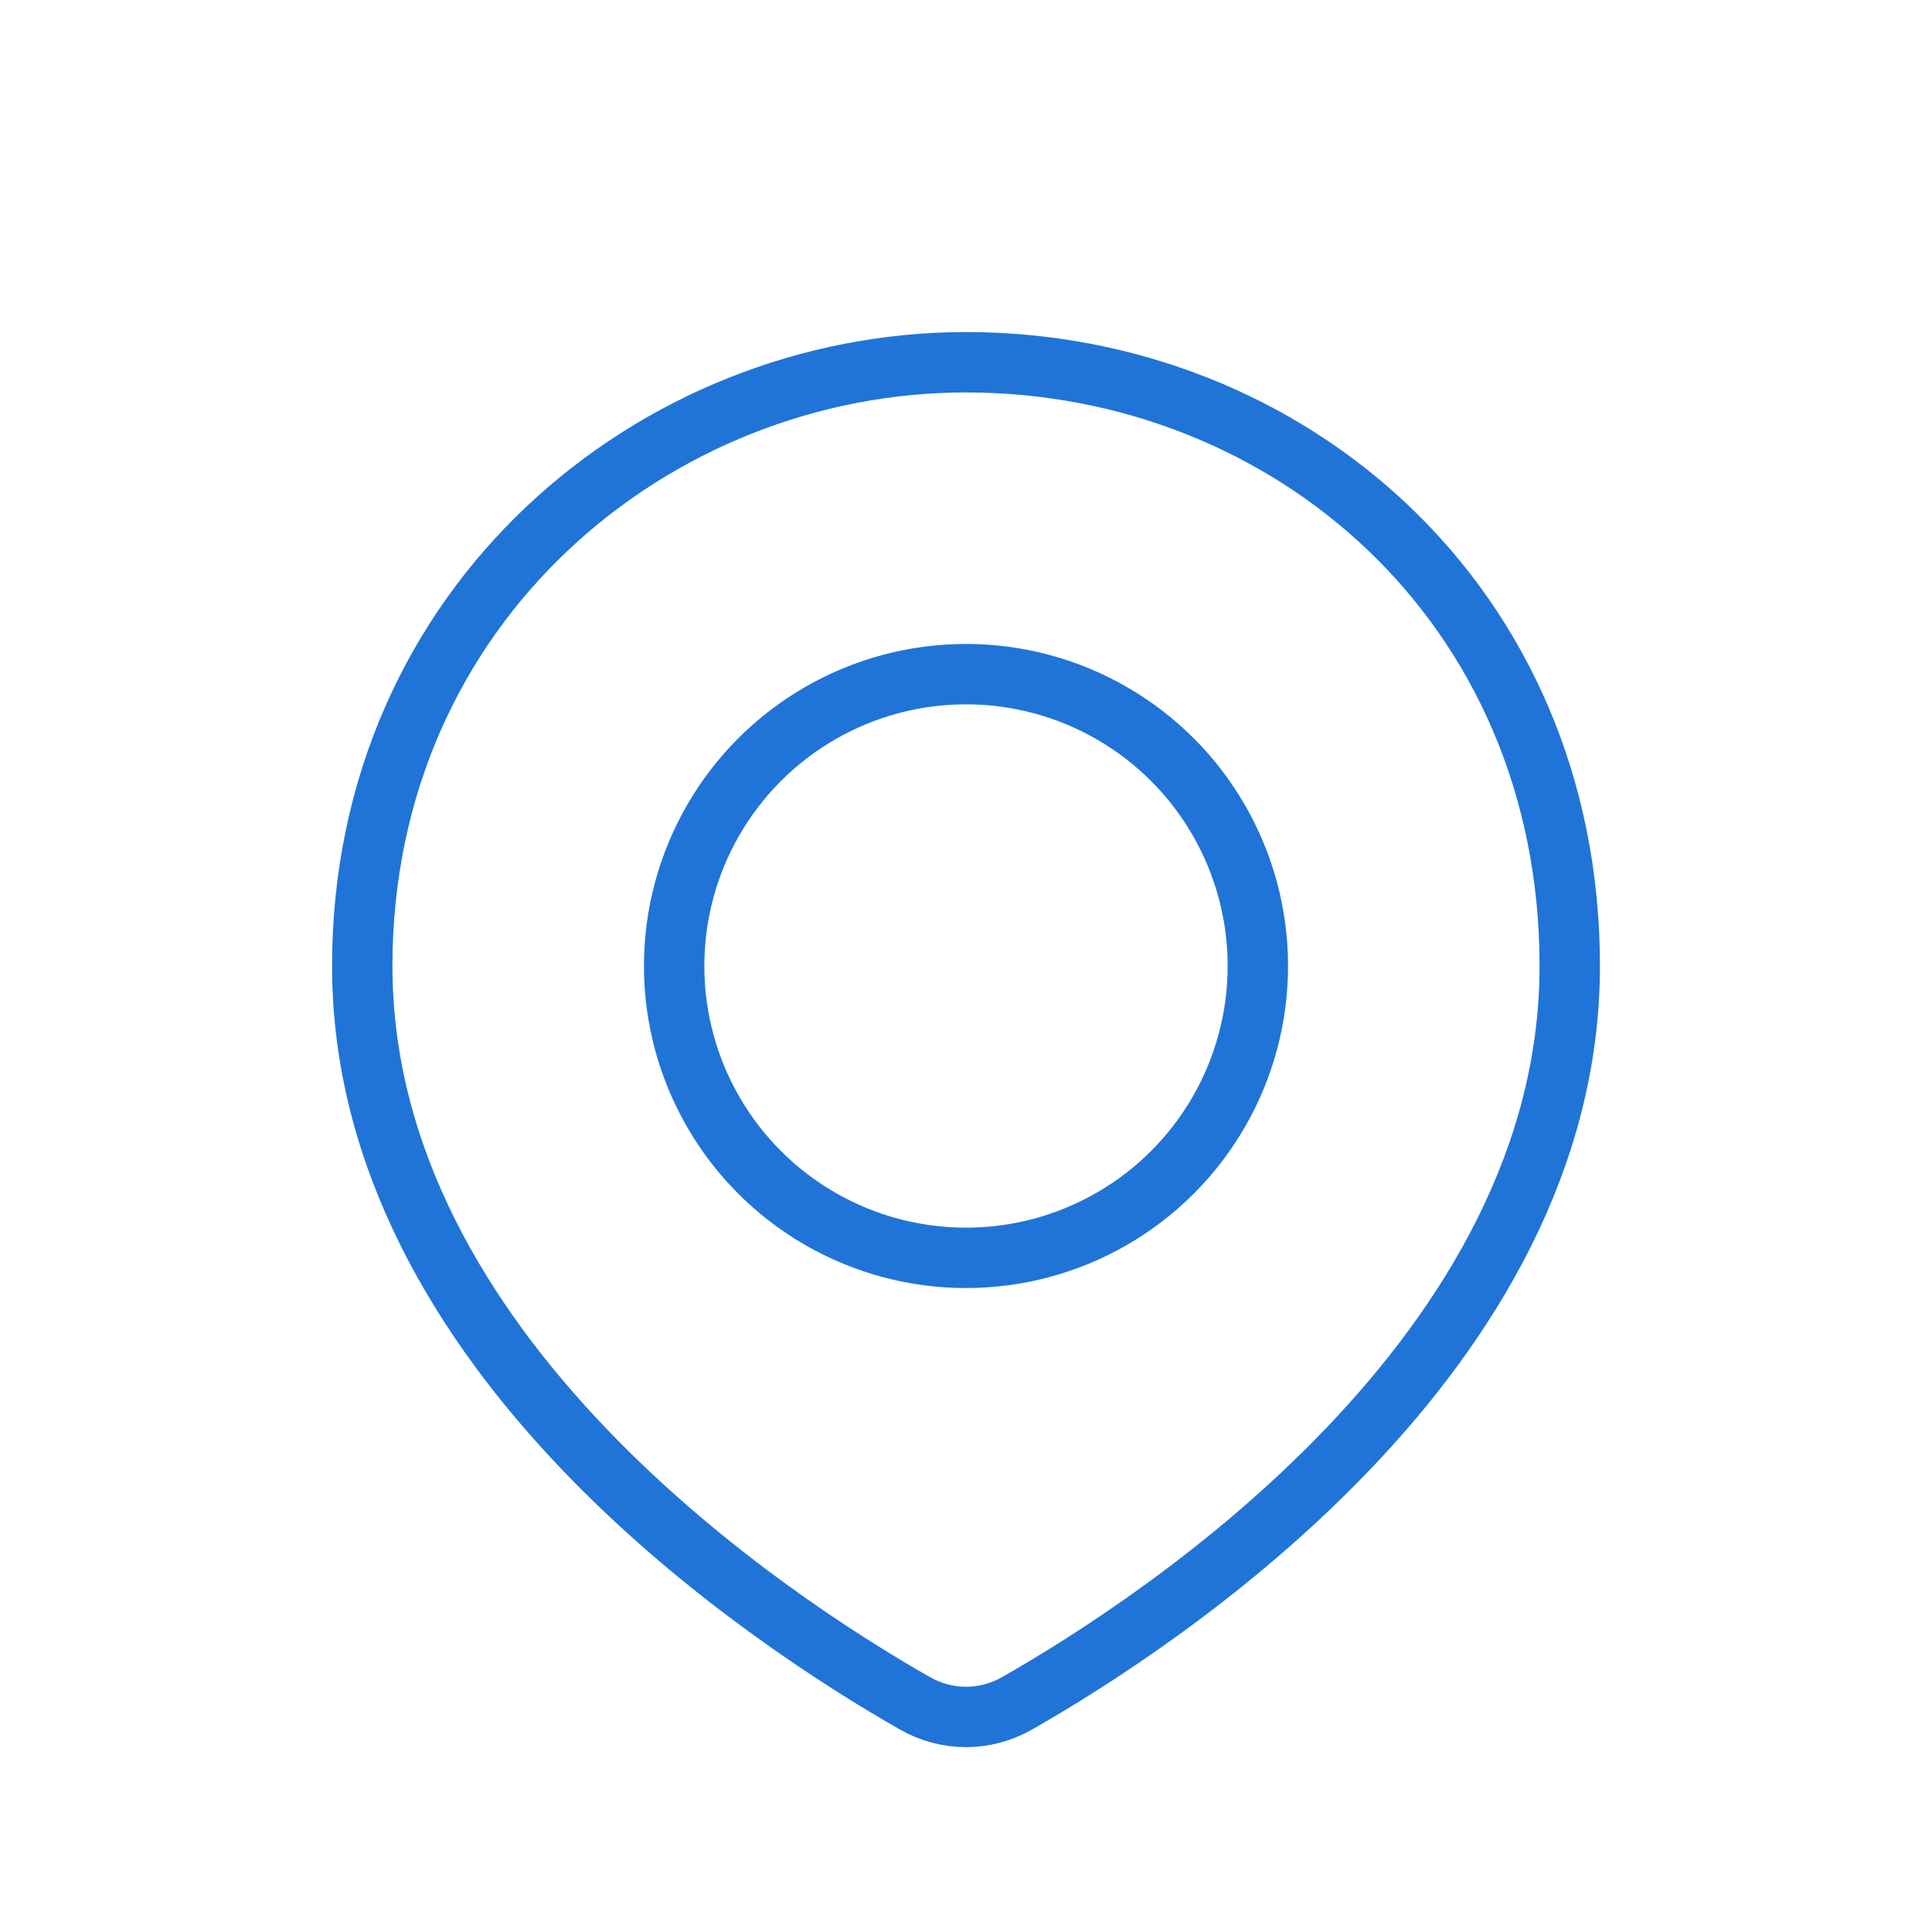 <?xml version="1.0" encoding="UTF-8"?> <svg xmlns="http://www.w3.org/2000/svg" width="16" height="16" viewBox="0 0 16 16" fill="none"> <path d="M13 8C13 11.209 9.633 13.416 8.425 14.105C8.159 14.257 7.841 14.257 7.575 14.105C6.367 13.416 3 11.209 3 8C3 5 5.423 3 8 3C10.667 3 13 5 13 8Z" stroke="#2074D7" stroke-width="0.5"></path> <circle cx="8" cy="8" r="2.417" stroke="#2074D7" stroke-width="0.5"></circle> </svg> 